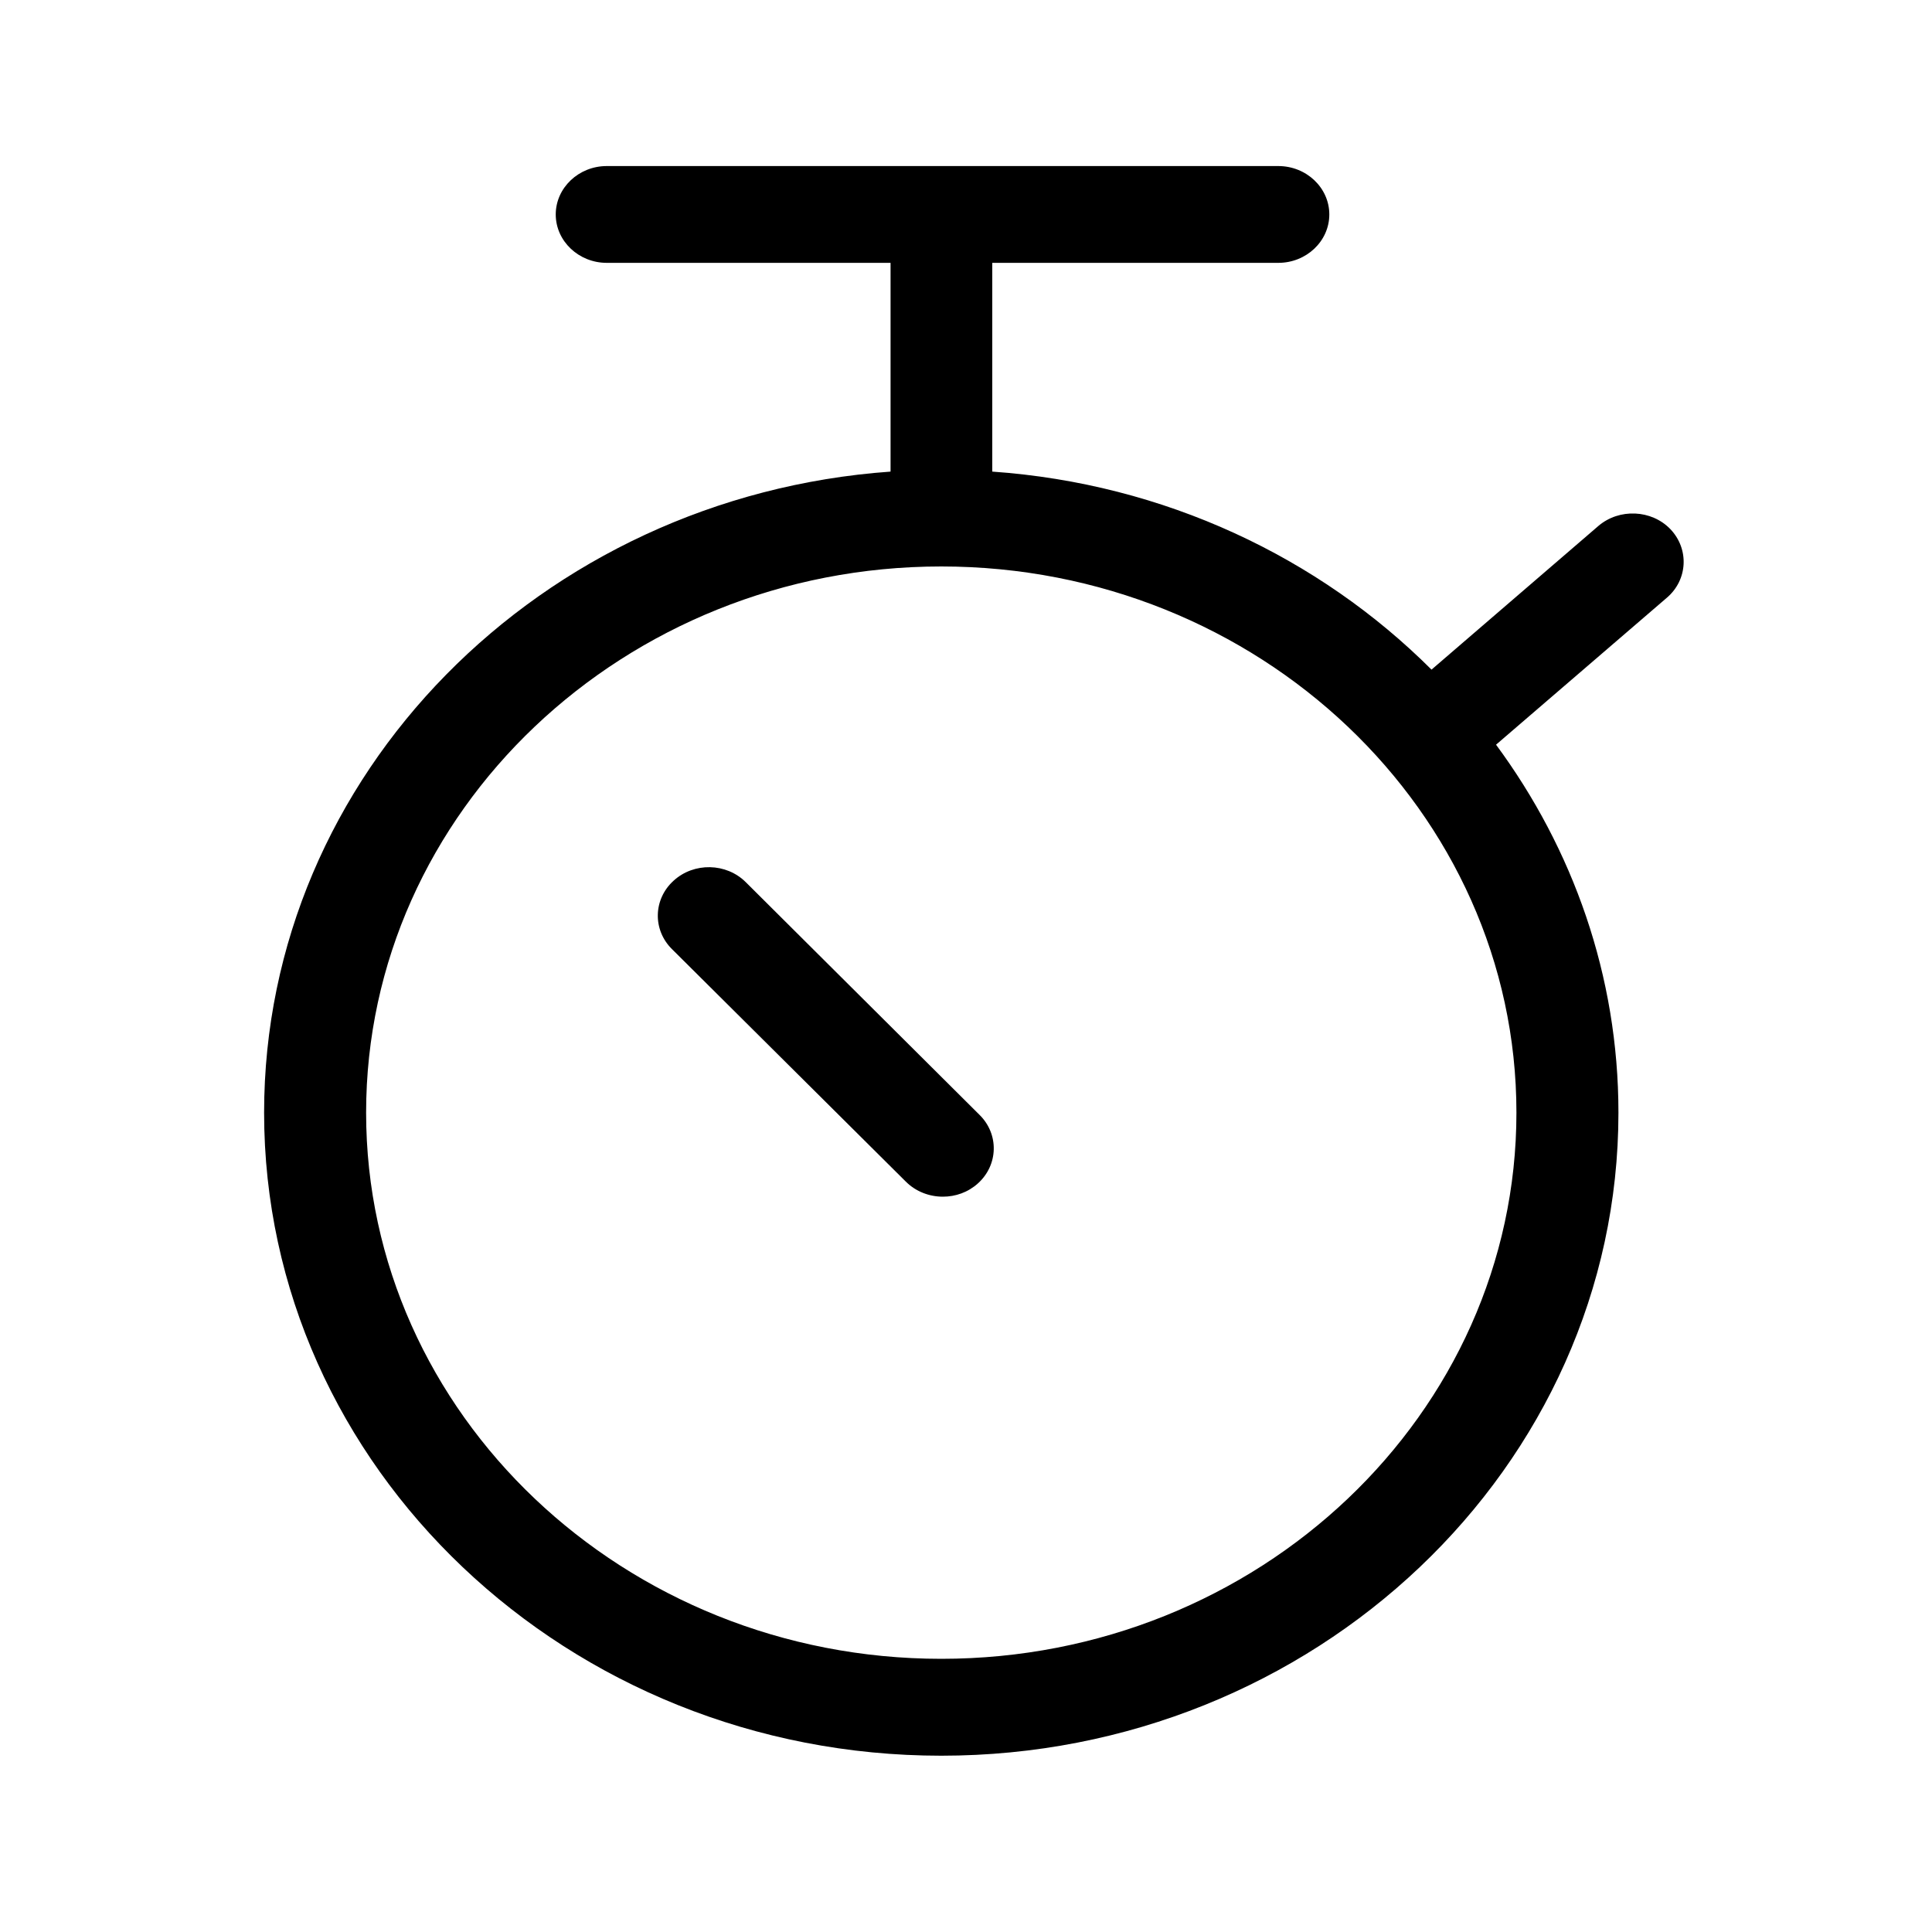 <?xml version="1.0" encoding="UTF-8" standalone="no"?><!DOCTYPE svg PUBLIC "-//W3C//DTD SVG 1.1//EN" "http://www.w3.org/Graphics/SVG/1.1/DTD/svg11.dtd"><svg width="20px" height="20px" version="1.1" xmlns="http://www.w3.org/2000/svg" xmlns:xlink="http://www.w3.org/1999/xlink" xml:space="preserve" xmlns:serif="http://www.serif.com/" style="fill-rule:evenodd;clip-rule:evenodd;stroke-linejoin:round;stroke-miterlimit:2;"><rect id="Pot-Life" serif:id="Pot Life" x="0" y="0" width="20" height="20" style="fill:none;"/><g id="Layer-1" serif:id="Layer 1"><g><path d="M16.546,5.445l-1.727,1.487c-1.163,-1.161 -2.763,-1.925 -4.547,-2.05l-0,-2.161l2.961,0c0.291,0 0.528,-0.225 0.528,-0.501c0,-0.276 -0.237,-0.501 -0.528,-0.501l-6.952,-0c-0.29,-0 -0.528,0.225 -0.528,0.501c0,0.276 0.238,0.501 0.528,0.501l2.938,0l-0,2.161c-3.621,0.258 -6.485,3.135 -6.485,6.636c0,3.672 3.146,6.657 7.01,6.657c3.864,-0 7.01,-2.988 7.01,-6.657c0,-1.416 -0.47,-2.729 -1.267,-3.809l1.769,-1.522c0.216,-0.185 0.232,-0.503 0.036,-0.709c-0.195,-0.203 -0.53,-0.218 -0.746,-0.033Zm-6.802,11.727c-3.283,0 -5.954,-2.536 -5.954,-5.654c-0,-3.118 2.671,-5.654 5.954,-5.654c3.283,-0 5.954,2.536 5.954,5.654c0,3.118 -2.671,5.654 -5.954,5.654Z" style="fill-rule:nonzero;"/><path d="M7.72,9.132c-0.201,-0.2 -0.536,-0.208 -0.747,-0.015c-0.211,0.191 -0.219,0.509 -0.016,0.709l2.42,2.406c0.103,0.103 0.243,0.156 0.383,0.156c0.132,-0 0.261,-0.045 0.364,-0.138c0.211,-0.191 0.219,-0.509 0.016,-0.709l-2.42,-2.409Z" style="fill-rule:nonzero;"/></g><g id="noun-timer-6588924.svg"></g></g></svg>